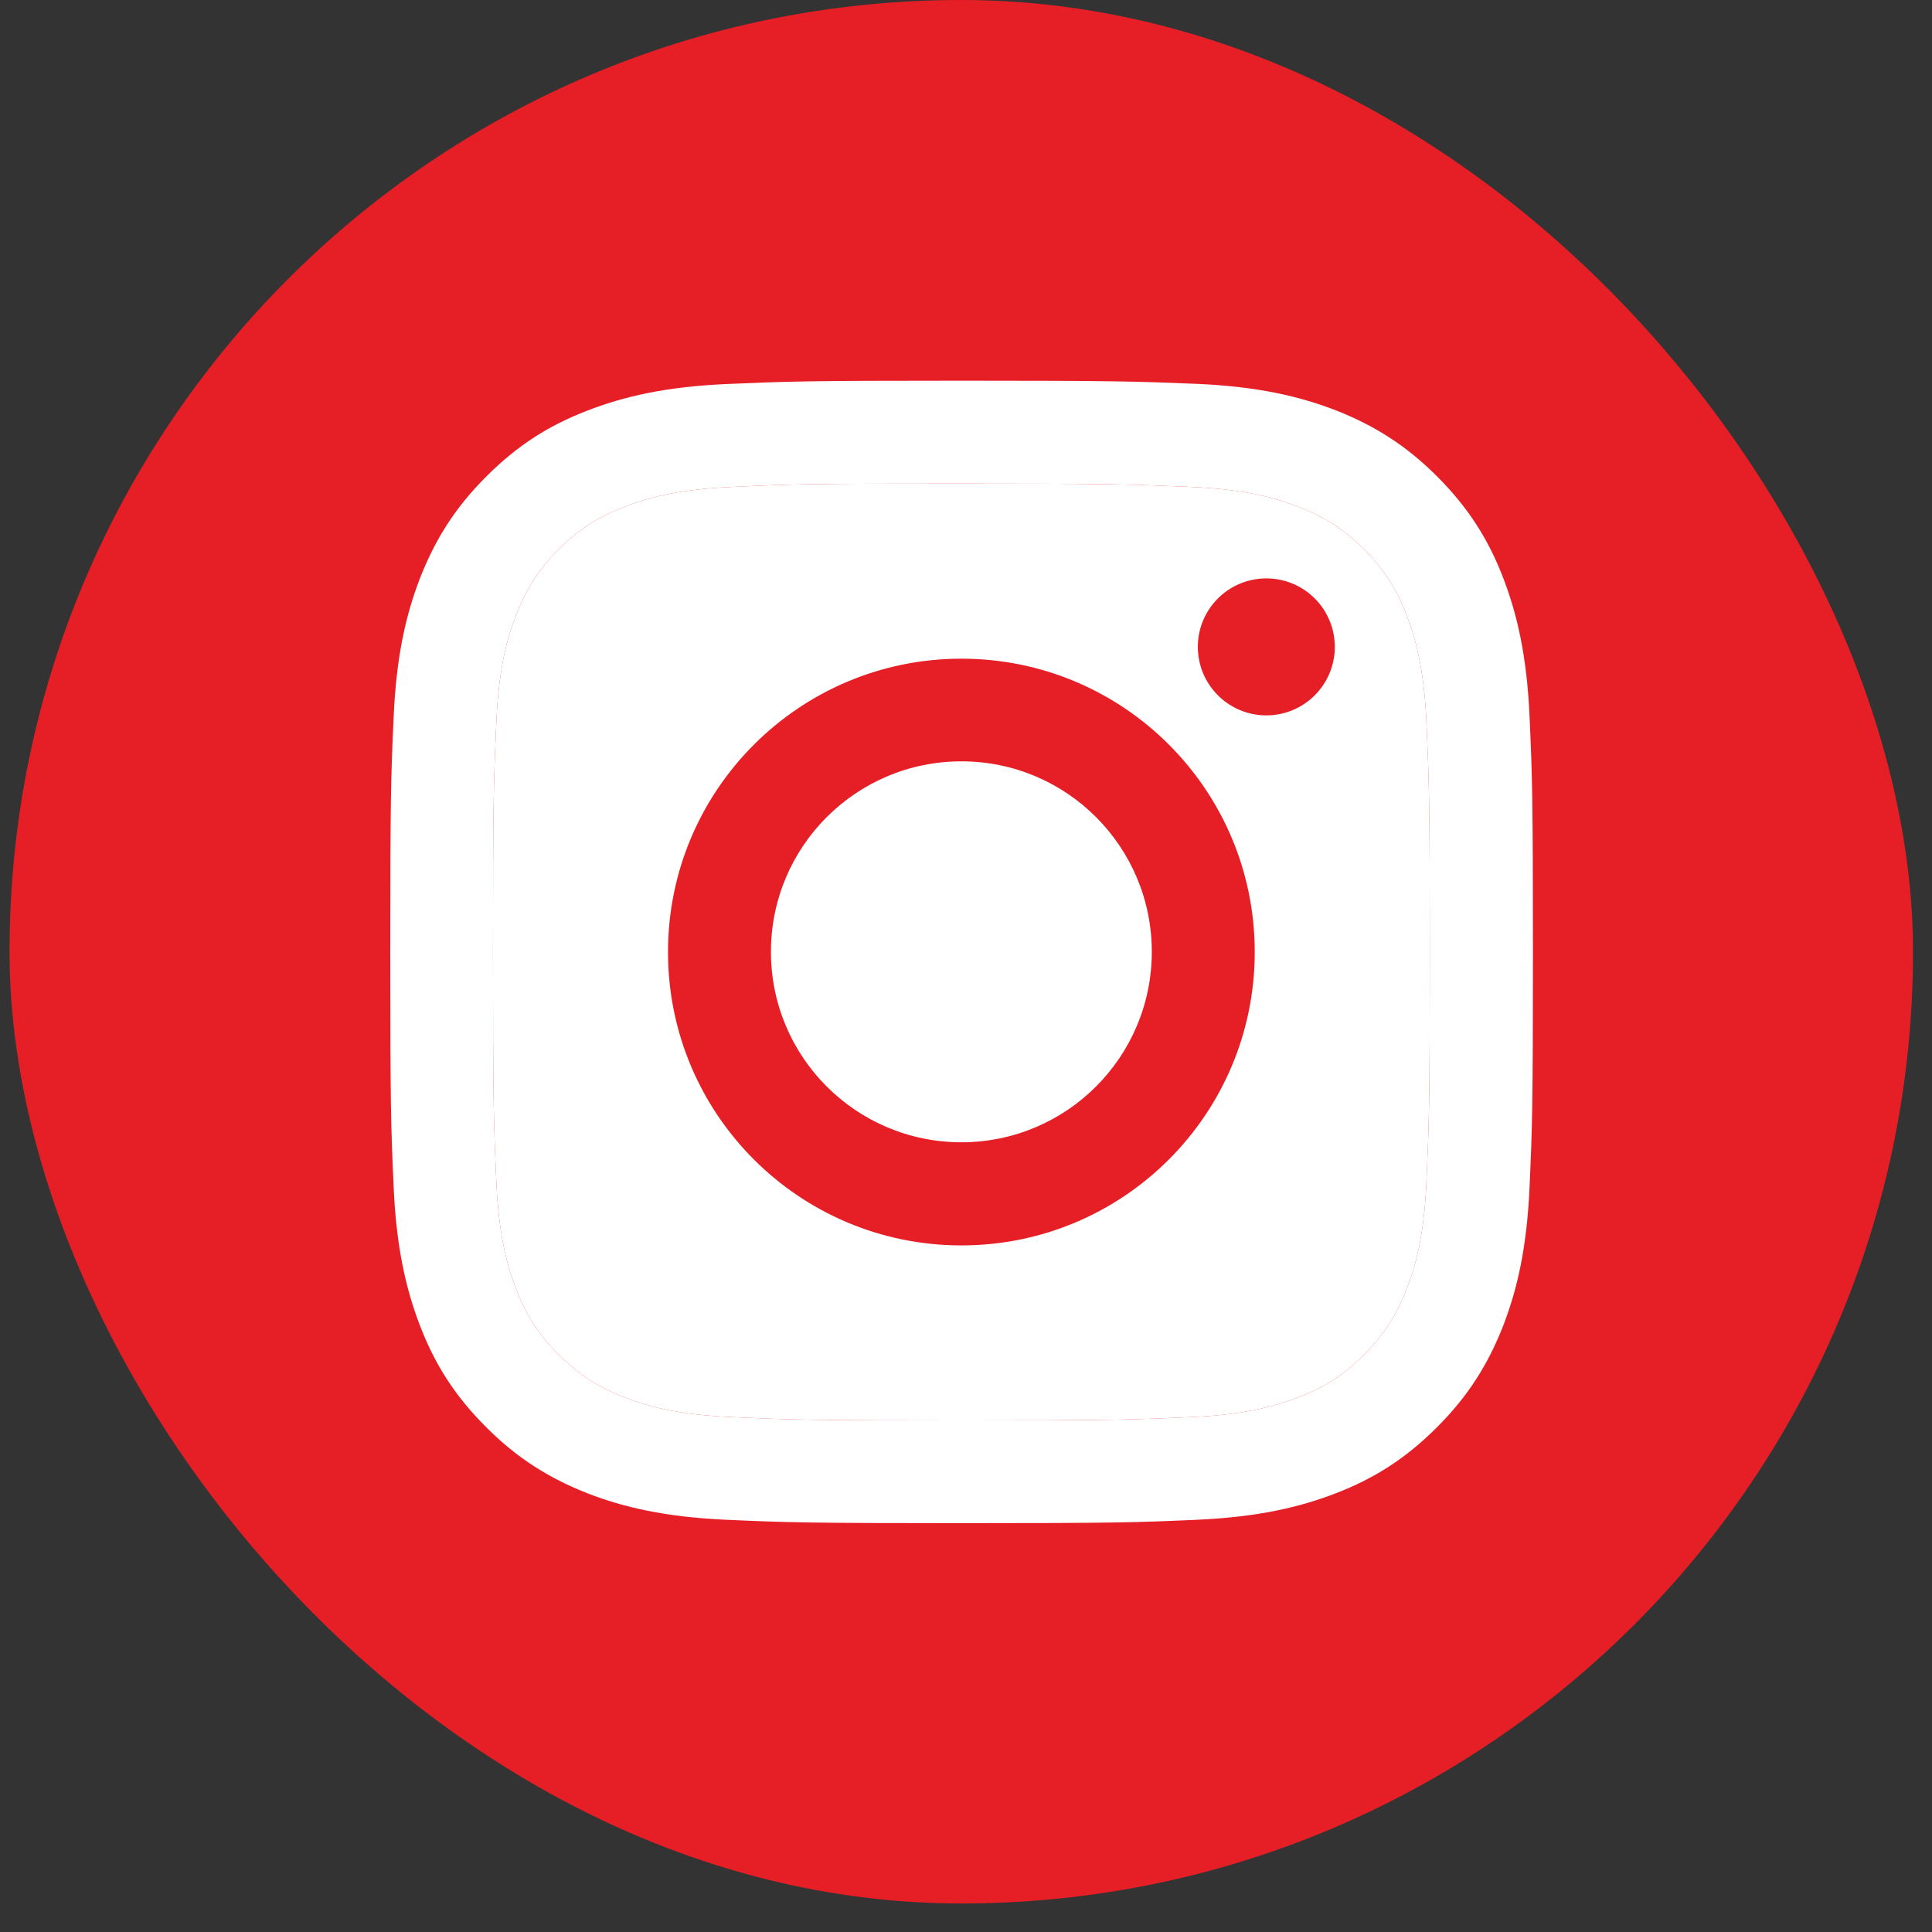 <svg width="29" height="29" viewBox="0 0 29 29" fill="none" xmlns="http://www.w3.org/2000/svg">
<rect x="0" y="0" width="29" height="29" fill="#333333" stroke="none"/>
<rect x="0.143" width="28.572" height="28.572" rx="14.286" fill="#E61F26"/>
<path d="M14.431 7.259C16.721 7.259 16.99 7.27 17.895 7.31C18.732 7.348 19.185 7.487 19.488 7.607C19.889 7.763 20.175 7.947 20.475 8.246C20.774 8.546 20.961 8.832 21.114 9.233C21.23 9.536 21.373 9.989 21.411 10.826C21.451 11.731 21.462 12 21.462 14.29C21.462 16.581 21.451 16.849 21.411 17.755C21.373 18.592 21.234 19.045 21.114 19.348C20.958 19.749 20.774 20.035 20.475 20.334C20.175 20.634 19.889 20.821 19.488 20.974C19.185 21.09 18.732 21.233 17.895 21.27C16.99 21.311 16.721 21.321 14.431 21.321C12.14 21.321 11.871 21.311 10.966 21.27C10.129 21.233 9.676 21.093 9.374 20.974C8.972 20.818 8.686 20.634 8.387 20.334C8.087 20.035 7.9 19.749 7.747 19.348C7.631 19.045 7.488 18.592 7.451 17.755C7.41 16.849 7.4 16.581 7.4 14.29C7.4 12 7.41 11.731 7.451 10.826C7.488 9.989 7.628 9.536 7.747 9.233C7.903 8.832 8.087 8.546 8.387 8.246C8.686 7.947 8.972 7.76 9.374 7.607C9.676 7.491 10.129 7.348 10.966 7.31C11.871 7.266 12.144 7.259 14.431 7.259ZM14.431 5.714C12.103 5.714 11.81 5.725 10.895 5.765C9.983 5.806 9.36 5.953 8.815 6.164C8.25 6.381 7.774 6.677 7.298 7.154C6.821 7.63 6.528 8.11 6.307 8.672C6.096 9.216 5.95 9.839 5.909 10.755C5.868 11.666 5.858 11.959 5.858 14.287C5.858 16.615 5.868 16.907 5.909 17.823C5.95 18.735 6.096 19.358 6.307 19.906C6.525 20.471 6.821 20.947 7.298 21.423C7.774 21.9 8.254 22.192 8.815 22.414C9.36 22.625 9.983 22.771 10.898 22.812C11.814 22.853 12.103 22.863 14.434 22.863C16.765 22.863 17.055 22.853 17.97 22.812C18.882 22.771 19.505 22.625 20.053 22.414C20.618 22.196 21.094 21.9 21.57 21.423C22.047 20.947 22.34 20.467 22.561 19.906C22.772 19.361 22.918 18.738 22.959 17.823C23 16.907 23.01 16.618 23.01 14.287C23.01 11.956 23 11.666 22.959 10.751C22.918 9.839 22.772 9.216 22.561 8.668C22.343 8.103 22.047 7.627 21.57 7.15C21.094 6.674 20.614 6.381 20.053 6.16C19.508 5.949 18.885 5.803 17.97 5.762C17.051 5.725 16.758 5.714 14.431 5.714Z" fill="white"/>
<path d="M14.431 7.259C16.721 7.259 16.99 7.27 17.895 7.31C18.732 7.348 19.185 7.487 19.488 7.607C19.889 7.763 20.175 7.947 20.475 8.246C20.774 8.546 20.961 8.832 21.114 9.233C21.23 9.536 21.373 9.989 21.411 10.826C21.451 11.731 21.462 12 21.462 14.29C21.462 16.581 21.451 16.849 21.411 17.755C21.373 18.592 21.234 19.045 21.114 19.348C20.958 19.749 20.774 20.035 20.475 20.334C20.175 20.634 19.889 20.821 19.488 20.974C19.185 21.09 18.732 21.233 17.895 21.27C16.99 21.311 16.721 21.321 14.431 21.321C12.14 21.321 11.871 21.311 10.966 21.27C10.129 21.233 9.676 21.093 9.374 20.974C8.972 20.818 8.686 20.634 8.387 20.334C8.087 20.035 7.9 19.749 7.747 19.348C7.631 19.045 7.488 18.592 7.451 17.755C7.41 16.849 7.4 16.581 7.4 14.29C7.4 12 7.41 11.731 7.451 10.826C7.488 9.989 7.628 9.536 7.747 9.233C7.903 8.832 8.087 8.546 8.387 8.246C8.686 7.947 8.972 7.76 9.374 7.607C9.676 7.491 10.129 7.348 10.966 7.31C11.871 7.266 12.144 7.259 14.431 7.259Z" fill="white"/>
<path d="M14.431 9.887C12.001 9.887 10.027 11.857 10.027 14.29C10.027 16.724 11.997 18.694 14.431 18.694C16.864 18.694 18.834 16.724 18.834 14.29C18.834 11.857 16.864 9.887 14.431 9.887ZM14.431 17.146C12.851 17.146 11.572 15.866 11.572 14.287C11.572 12.708 12.851 11.428 14.431 11.428C16.01 11.428 17.289 12.708 17.289 14.287C17.289 15.866 16.01 17.146 14.431 17.146Z" fill="#E61F26"/>
<path d="M19.008 10.738C19.576 10.738 20.036 10.277 20.036 9.71C20.036 9.142 19.576 8.682 19.008 8.682C18.44 8.682 17.98 9.142 17.98 9.71C17.98 10.277 18.44 10.738 19.008 10.738Z" fill="#E61F26"/>
</svg>
